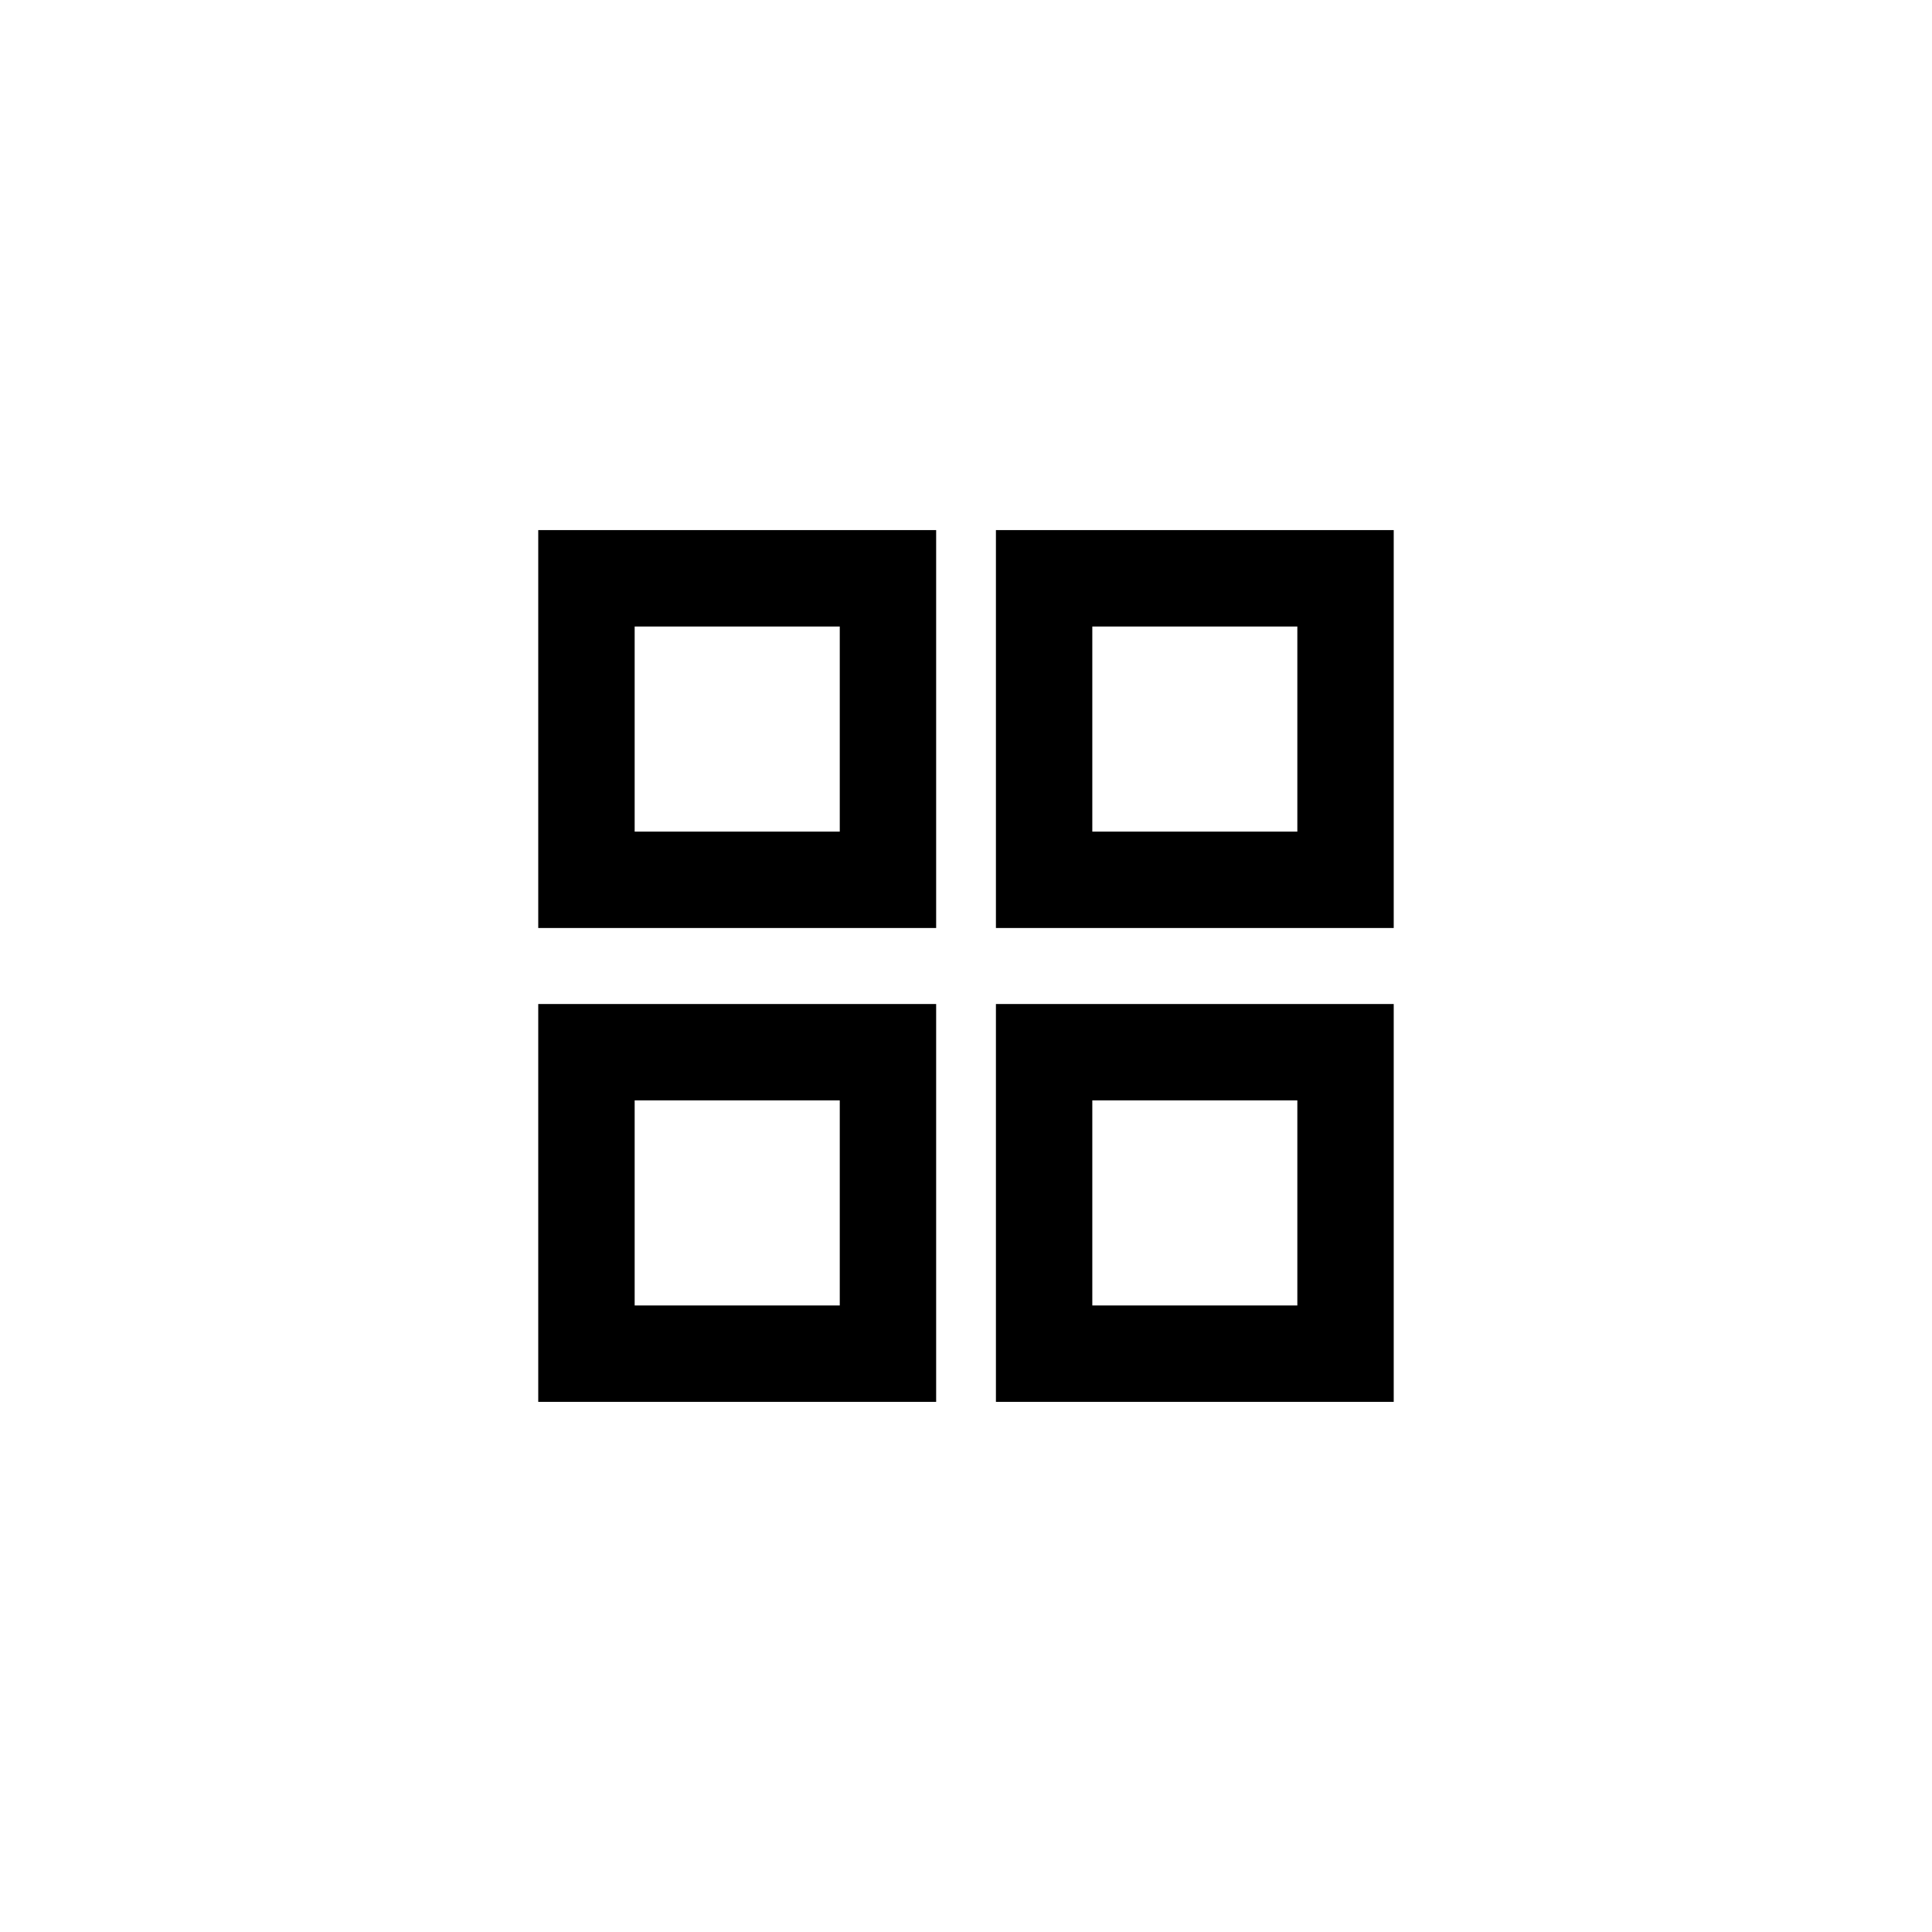 <?xml version="1.0" encoding="UTF-8"?>
<!-- Uploaded to: ICON Repo, www.svgrepo.com, Generator: ICON Repo Mixer Tools -->
<svg fill="#000000" width="800px" height="800px" version="1.1" viewBox="144 144 512 512" xmlns="http://www.w3.org/2000/svg">
 <g>
  <path d="m286.64 389.93h105.45v-105.45h-105.45zm25.551-79.895h54.355v54.352h-54.355z"/>
  <path d="m407.93 389.93h105.42v-105.45h-105.42zm25.543-79.895h54.336v54.352h-54.336z"/>
  <path d="m286.64 515.51h105.45v-105.44h-105.45zm25.551-79.898h54.355v54.352l-54.355-0.004z"/>
  <path d="m407.93 515.51h105.42v-105.44h-105.42zm25.543-79.898h54.336v54.352l-54.336-0.004z"/>
 </g>
</svg>